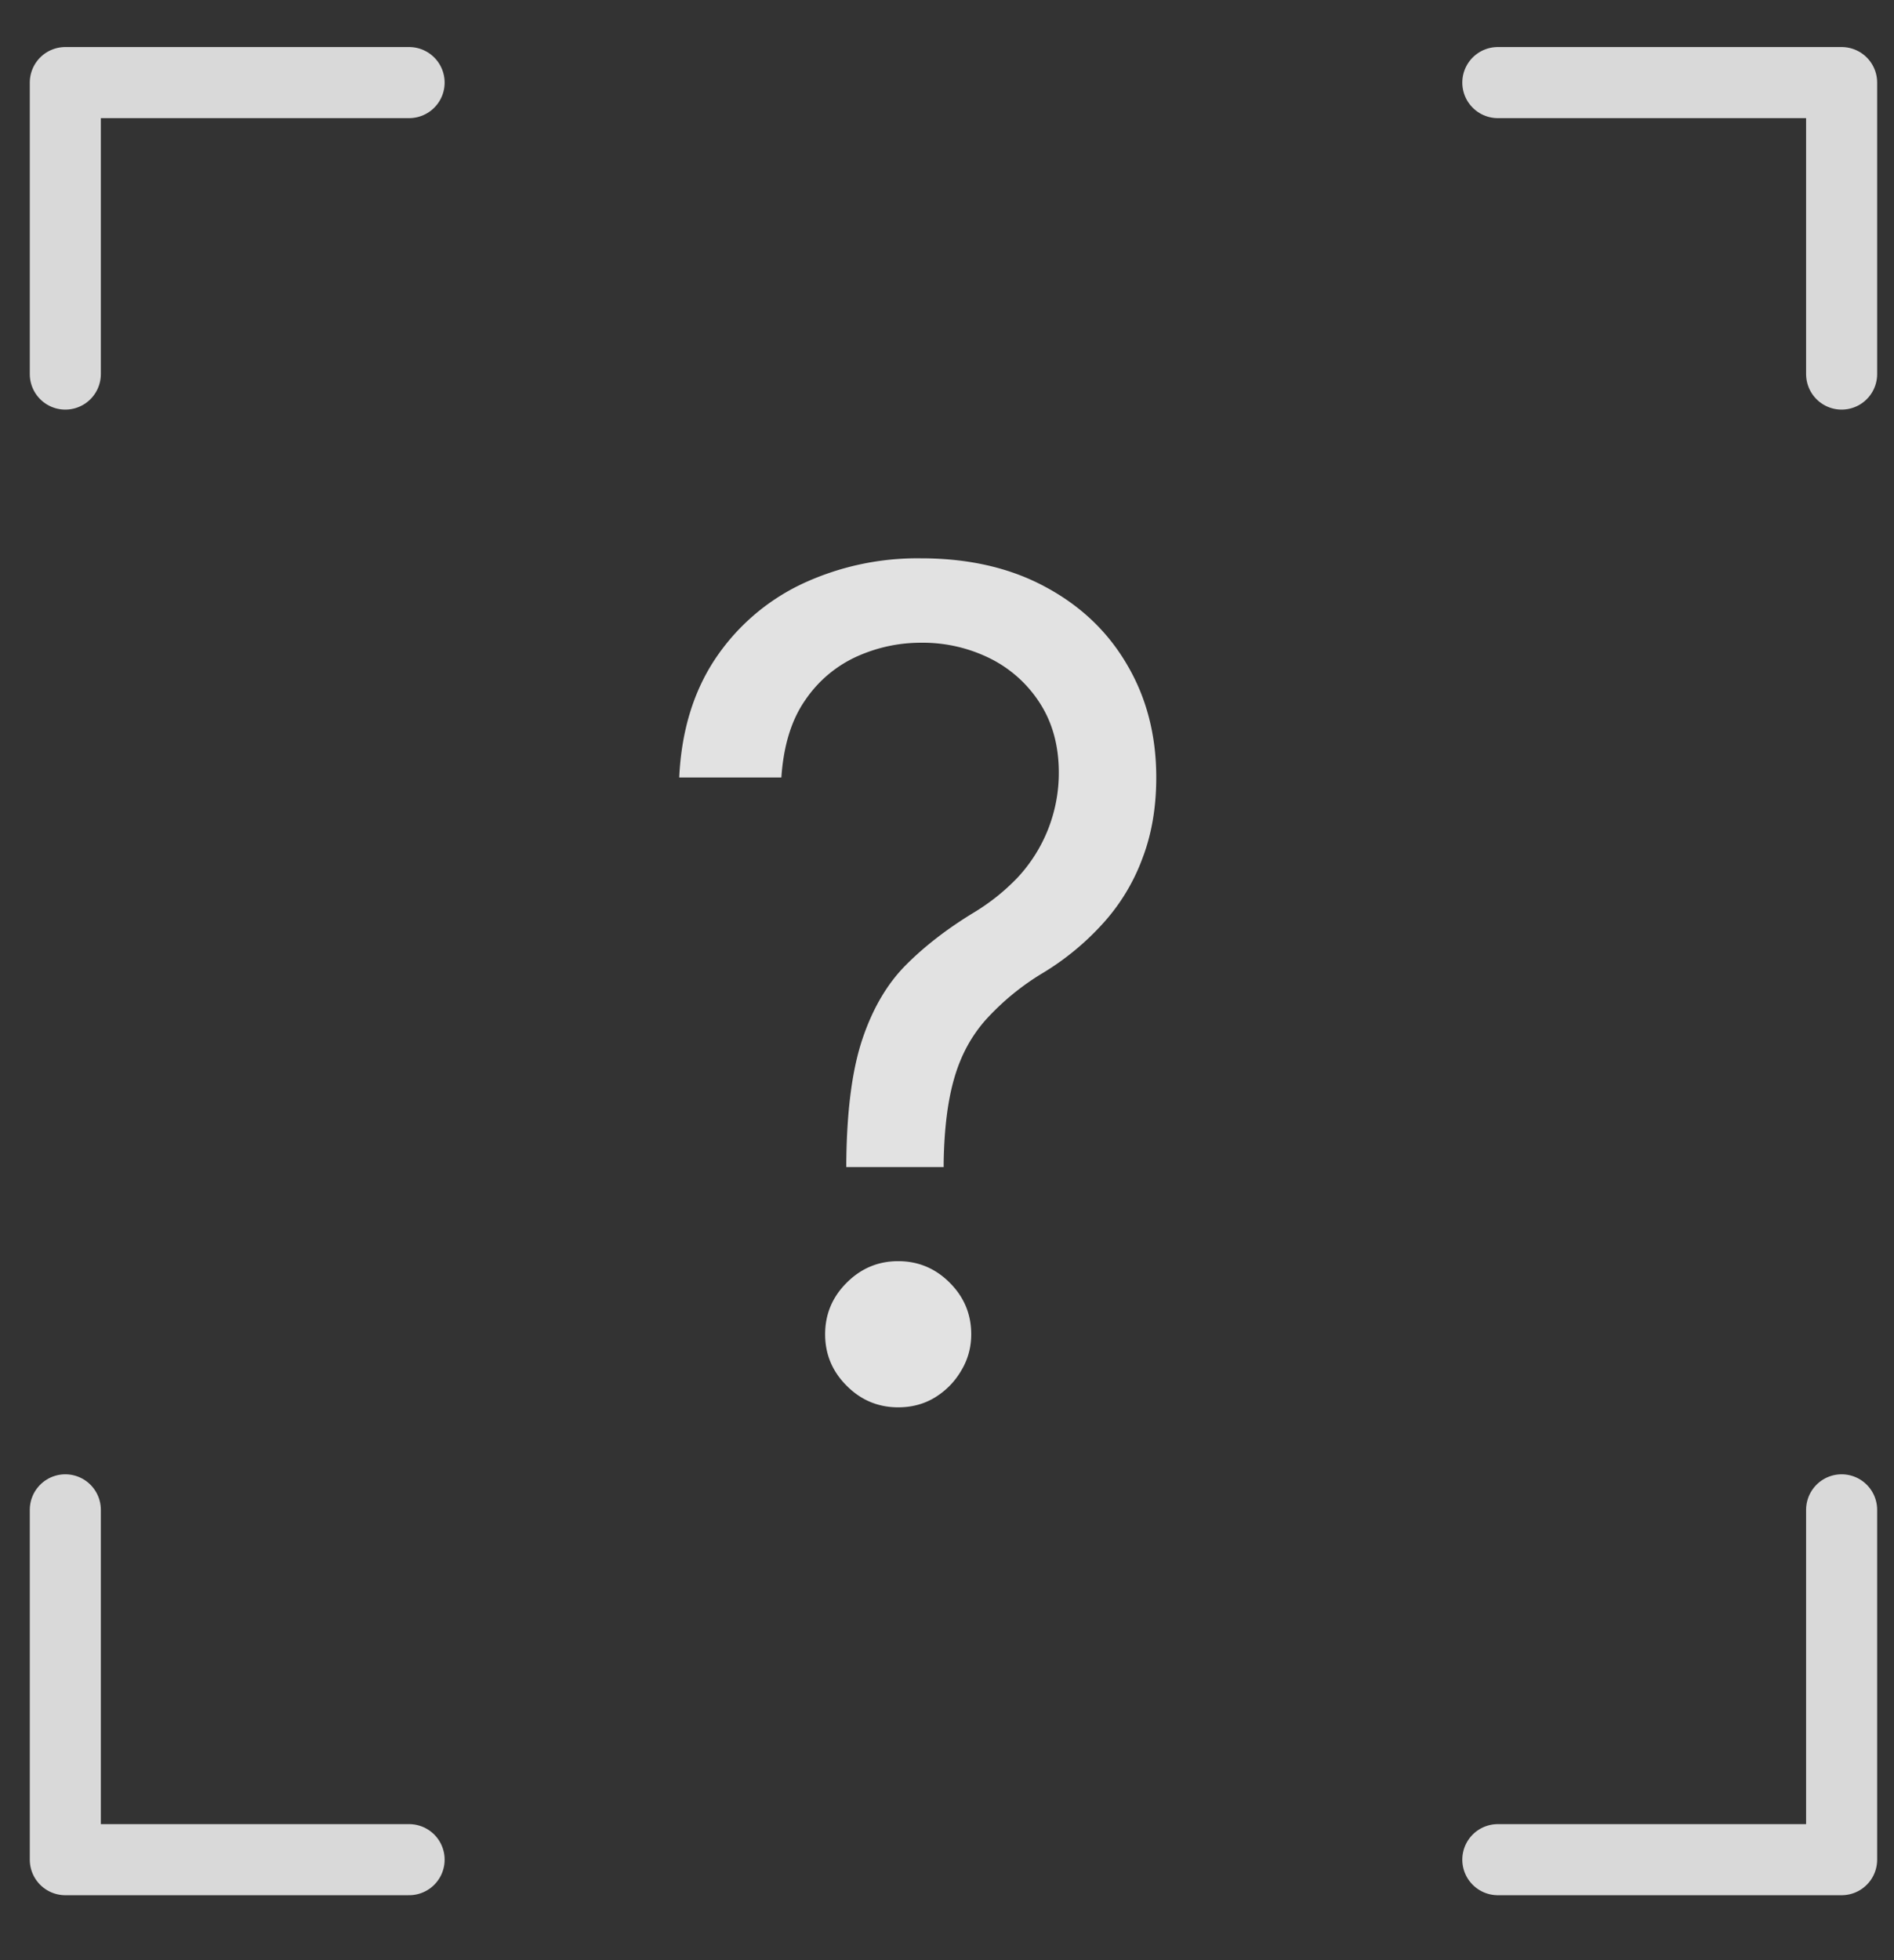 <svg width="29" height="30" fill="none" xmlns="http://www.w3.org/2000/svg"><rect width="100%" height="100%" fill="#333333" stroke="none"/><g opacity=".9"><path d="M12.958 17.862v-.075c.008-.79.09-1.42.248-1.888.158-.468.381-.847.671-1.136.29-.29.638-.557 1.043-.802.245-.149.464-.325.659-.528a2.348 2.348 0 0 0 .633-1.608c0-.406-.095-.758-.285-1.056a1.918 1.918 0 0 0-.764-.69 2.316 2.316 0 0 0-1.062-.242c-.34 0-.667.07-.982.211a1.9 1.9 0 0 0-.788.665c-.212.302-.334.698-.367 1.186H10.4c.033-.704.215-1.306.546-1.807a3.291 3.291 0 0 1 1.323-1.15 4.17 4.17 0 0 1 1.833-.397c.728 0 1.362.145 1.9.435.543.29.96.687 1.255 1.193.298.505.447 1.08.447 1.726 0 .456-.07.868-.211 1.236a3.047 3.047 0 0 1-.596.988 4.09 4.09 0 0 1-.932.77 3.86 3.86 0 0 0-.876.72c-.22.249-.379.545-.478.889-.1.343-.153.772-.162 1.285v.075h-1.49Zm.795 3.677c-.307 0-.57-.11-.789-.33-.22-.219-.33-.482-.33-.788 0-.307.11-.57.33-.789.22-.22.482-.33.789-.33.306 0 .57.11.789.33.22.22.329.482.329.789 0 .203-.052.39-.155.559-.1.17-.234.306-.404.41-.166.1-.352.149-.56.149Z" fill="#F5F5F5"/><g opacity=".9" stroke="#fff" stroke-width="1.088" stroke-linecap="round" stroke-linejoin="round"><path d="M1 5.725V1.264h5.264M22.934 1.264h5.264v4.461M28.198 23.108v5.354h-5.264M6.264 28.462H1v-5.354"/></g></g></svg>